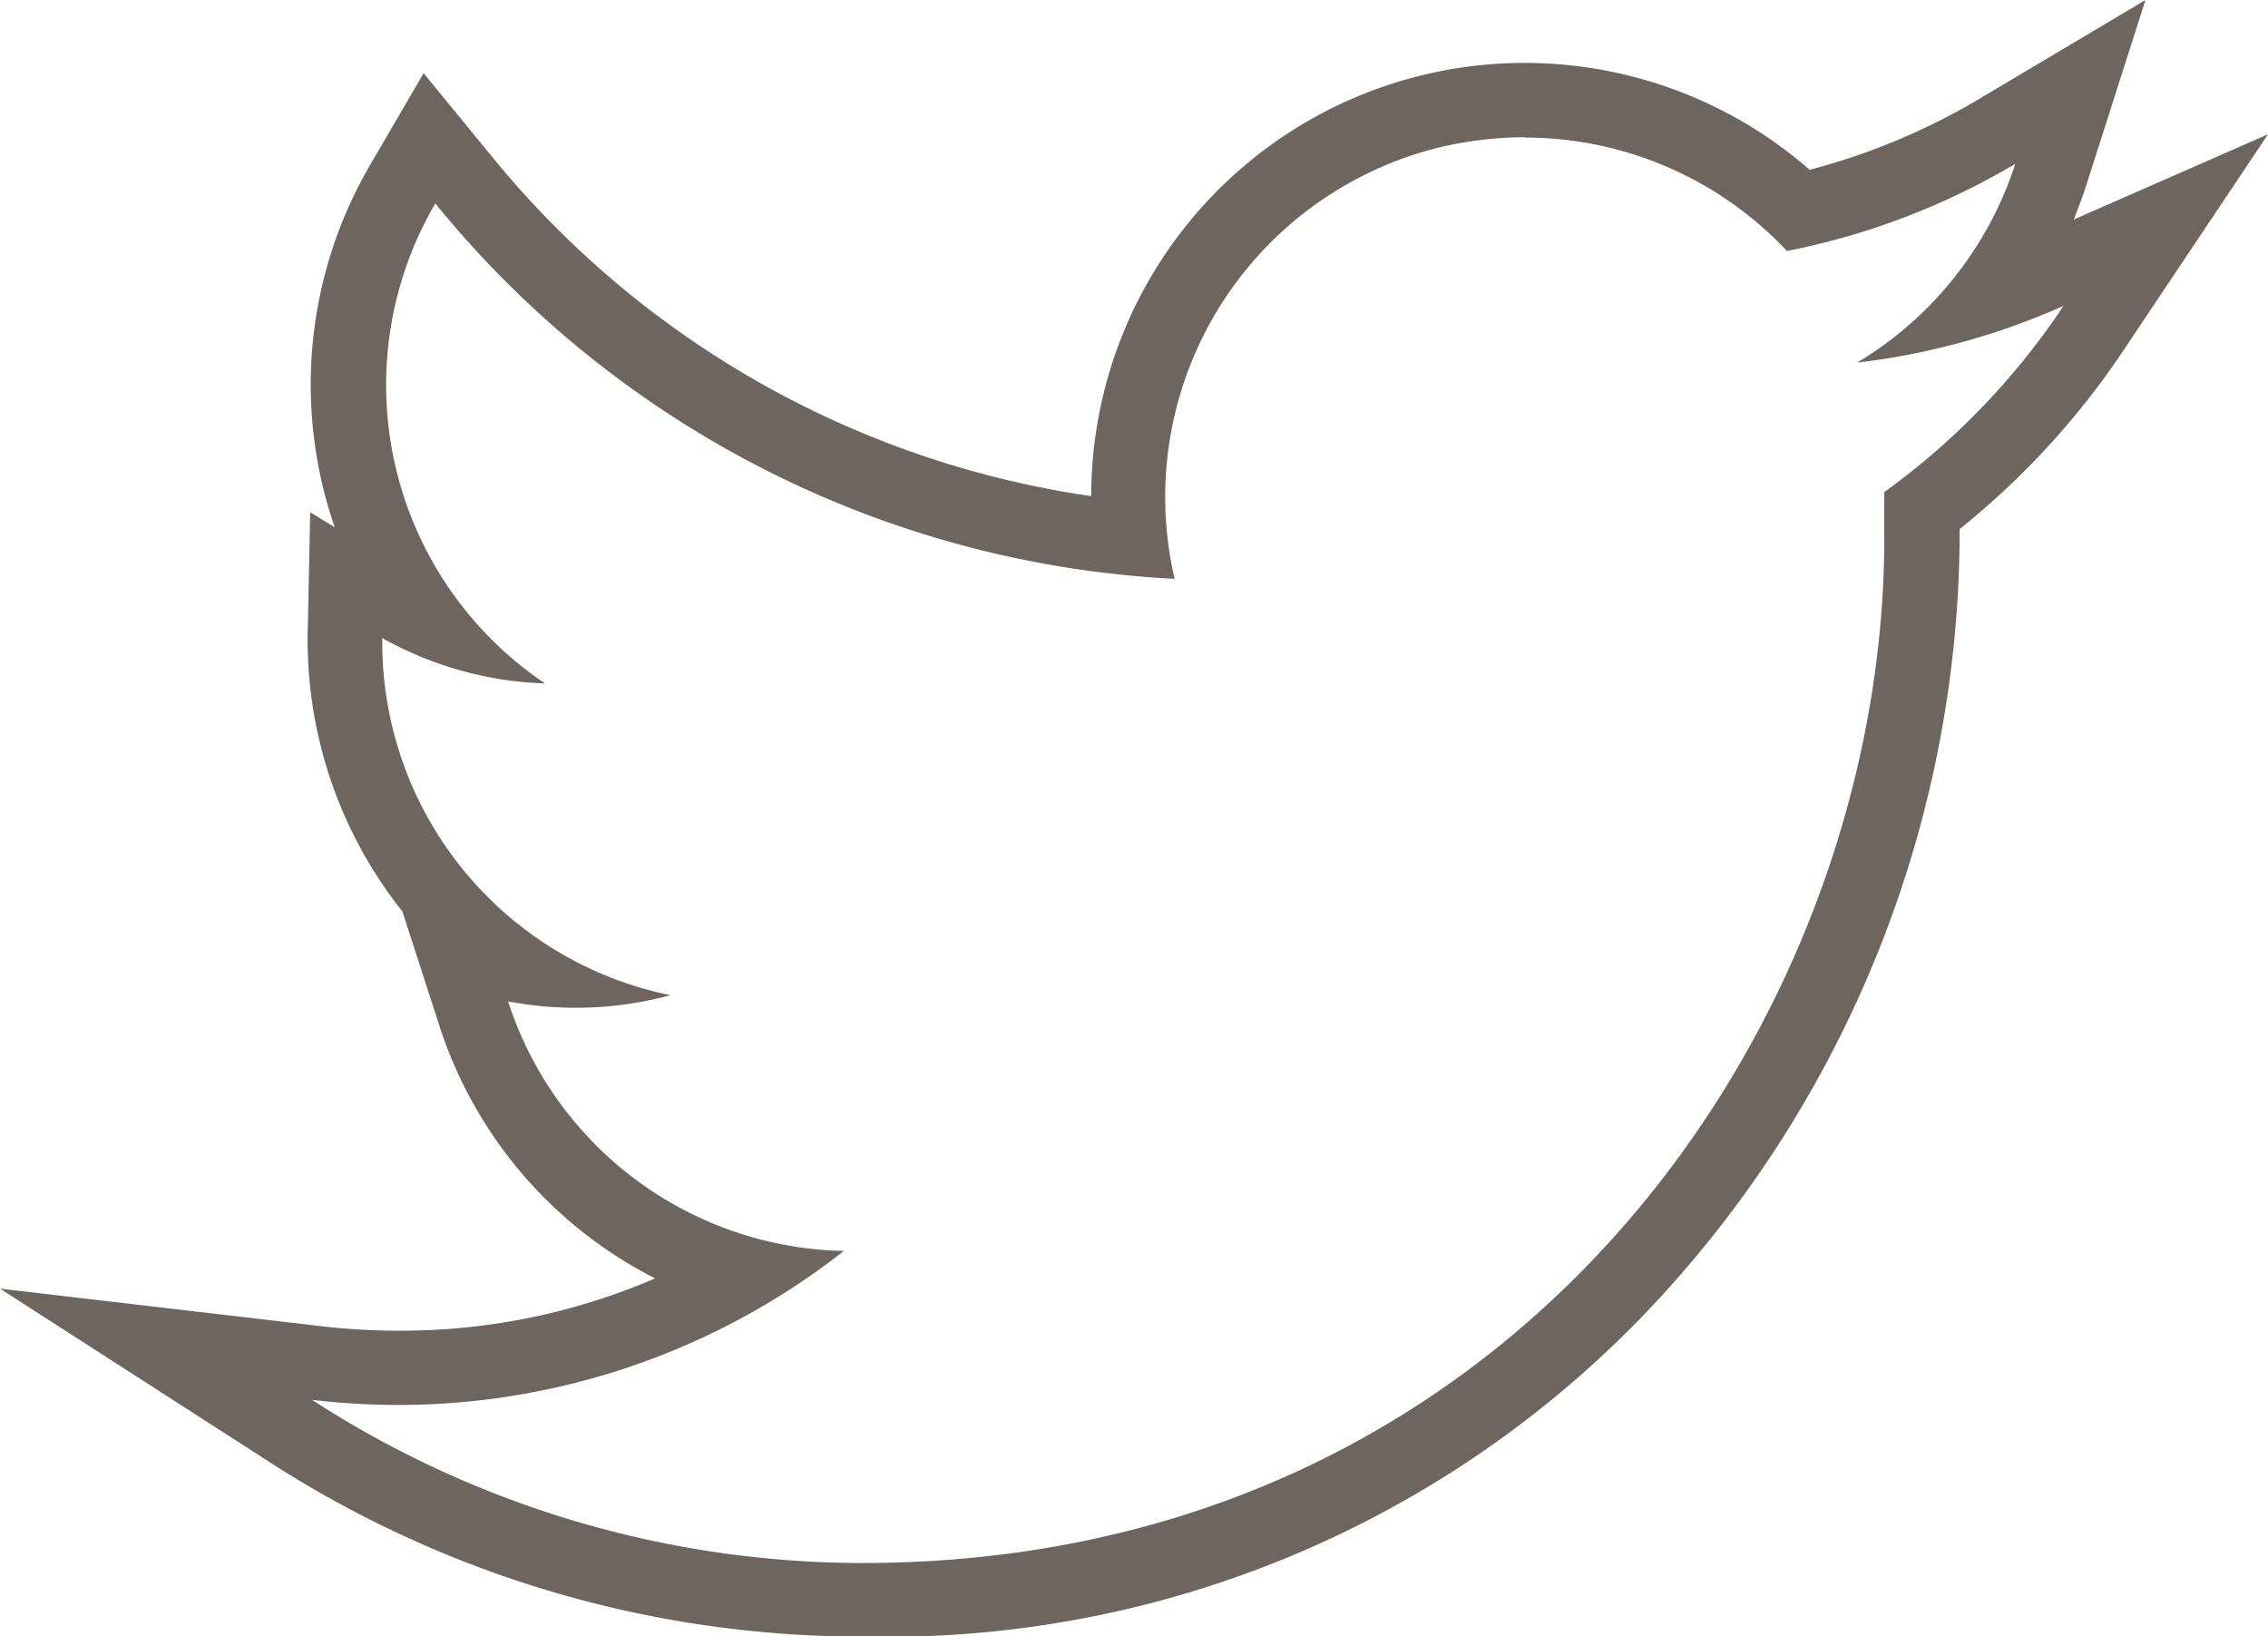 <?xml version="1.0" encoding="utf-8"?>
<svg xmlns="http://www.w3.org/2000/svg" viewBox="0 0 62 44.72">
    <defs>
        <style>
        .cls-1 {
            fill: #6e655e;
        }
        </style>
    </defs>
    <title>Twitter</title>
    <g id="Layer_2" data-name="Layer 2">
        <g id="Layer_1-2" data-name="Layer 1">
            <path class="cls-1" d="M41.68,3.76a9.83,9.83,0,0,1,7.17,3.1,19.71,19.71,0,0,0,6.24-2.38,9.87,9.87,0,0,1-4.32,5.43,19.37,19.37,0,0,0,5.64-1.55,19.77,19.77,0,0,1-4.9,5.09c0,.42,0,.84,0,1.27,0,13-9.88,28-27.95,28A27.73,27.73,0,0,1,8.53,38.26a20.41,20.41,0,0,0,2.34.14,19.75,19.75,0,0,0,12.2-4.21,9.85,9.85,0,0,1-9.18-6.82,9.94,9.94,0,0,0,4.44-.17,9.84,9.84,0,0,1-7.88-9.64v-.12a9.78,9.78,0,0,0,4.45,1.24,9.83,9.83,0,0,1-3-13.12A27.86,27.86,0,0,0,32.11,15.82,9.84,9.84,0,0,1,39.47,4a10.33,10.33,0,0,1,2.21-.25M58.65,0,54.06,2.73a17.91,17.91,0,0,1-4.59,1.91,11.85,11.85,0,0,0-19.64,8.92A25.93,25.93,0,0,1,13.44,4.27L11.58,2,10.1,4.54a11.91,11.91,0,0,0-.95,9.87L8.48,14l-.07,3.38v.16A11.91,11.91,0,0,0,11,24.91L12,28a11.81,11.81,0,0,0,5.91,6.94,17.54,17.54,0,0,1-7,1.43,18.35,18.35,0,0,1-2.1-.12L0,35.22,7.43,40a29.86,29.86,0,0,0,16.16,4.73,28.72,28.72,0,0,0,22.27-9.8,31,31,0,0,0,7.71-20.19v-.28A21.72,21.72,0,0,0,58.1,9.5L62,3.67,56.69,6c.12-.31.24-.61.34-.93L58.65,0Z" />
        </g>
    </g>
</svg>